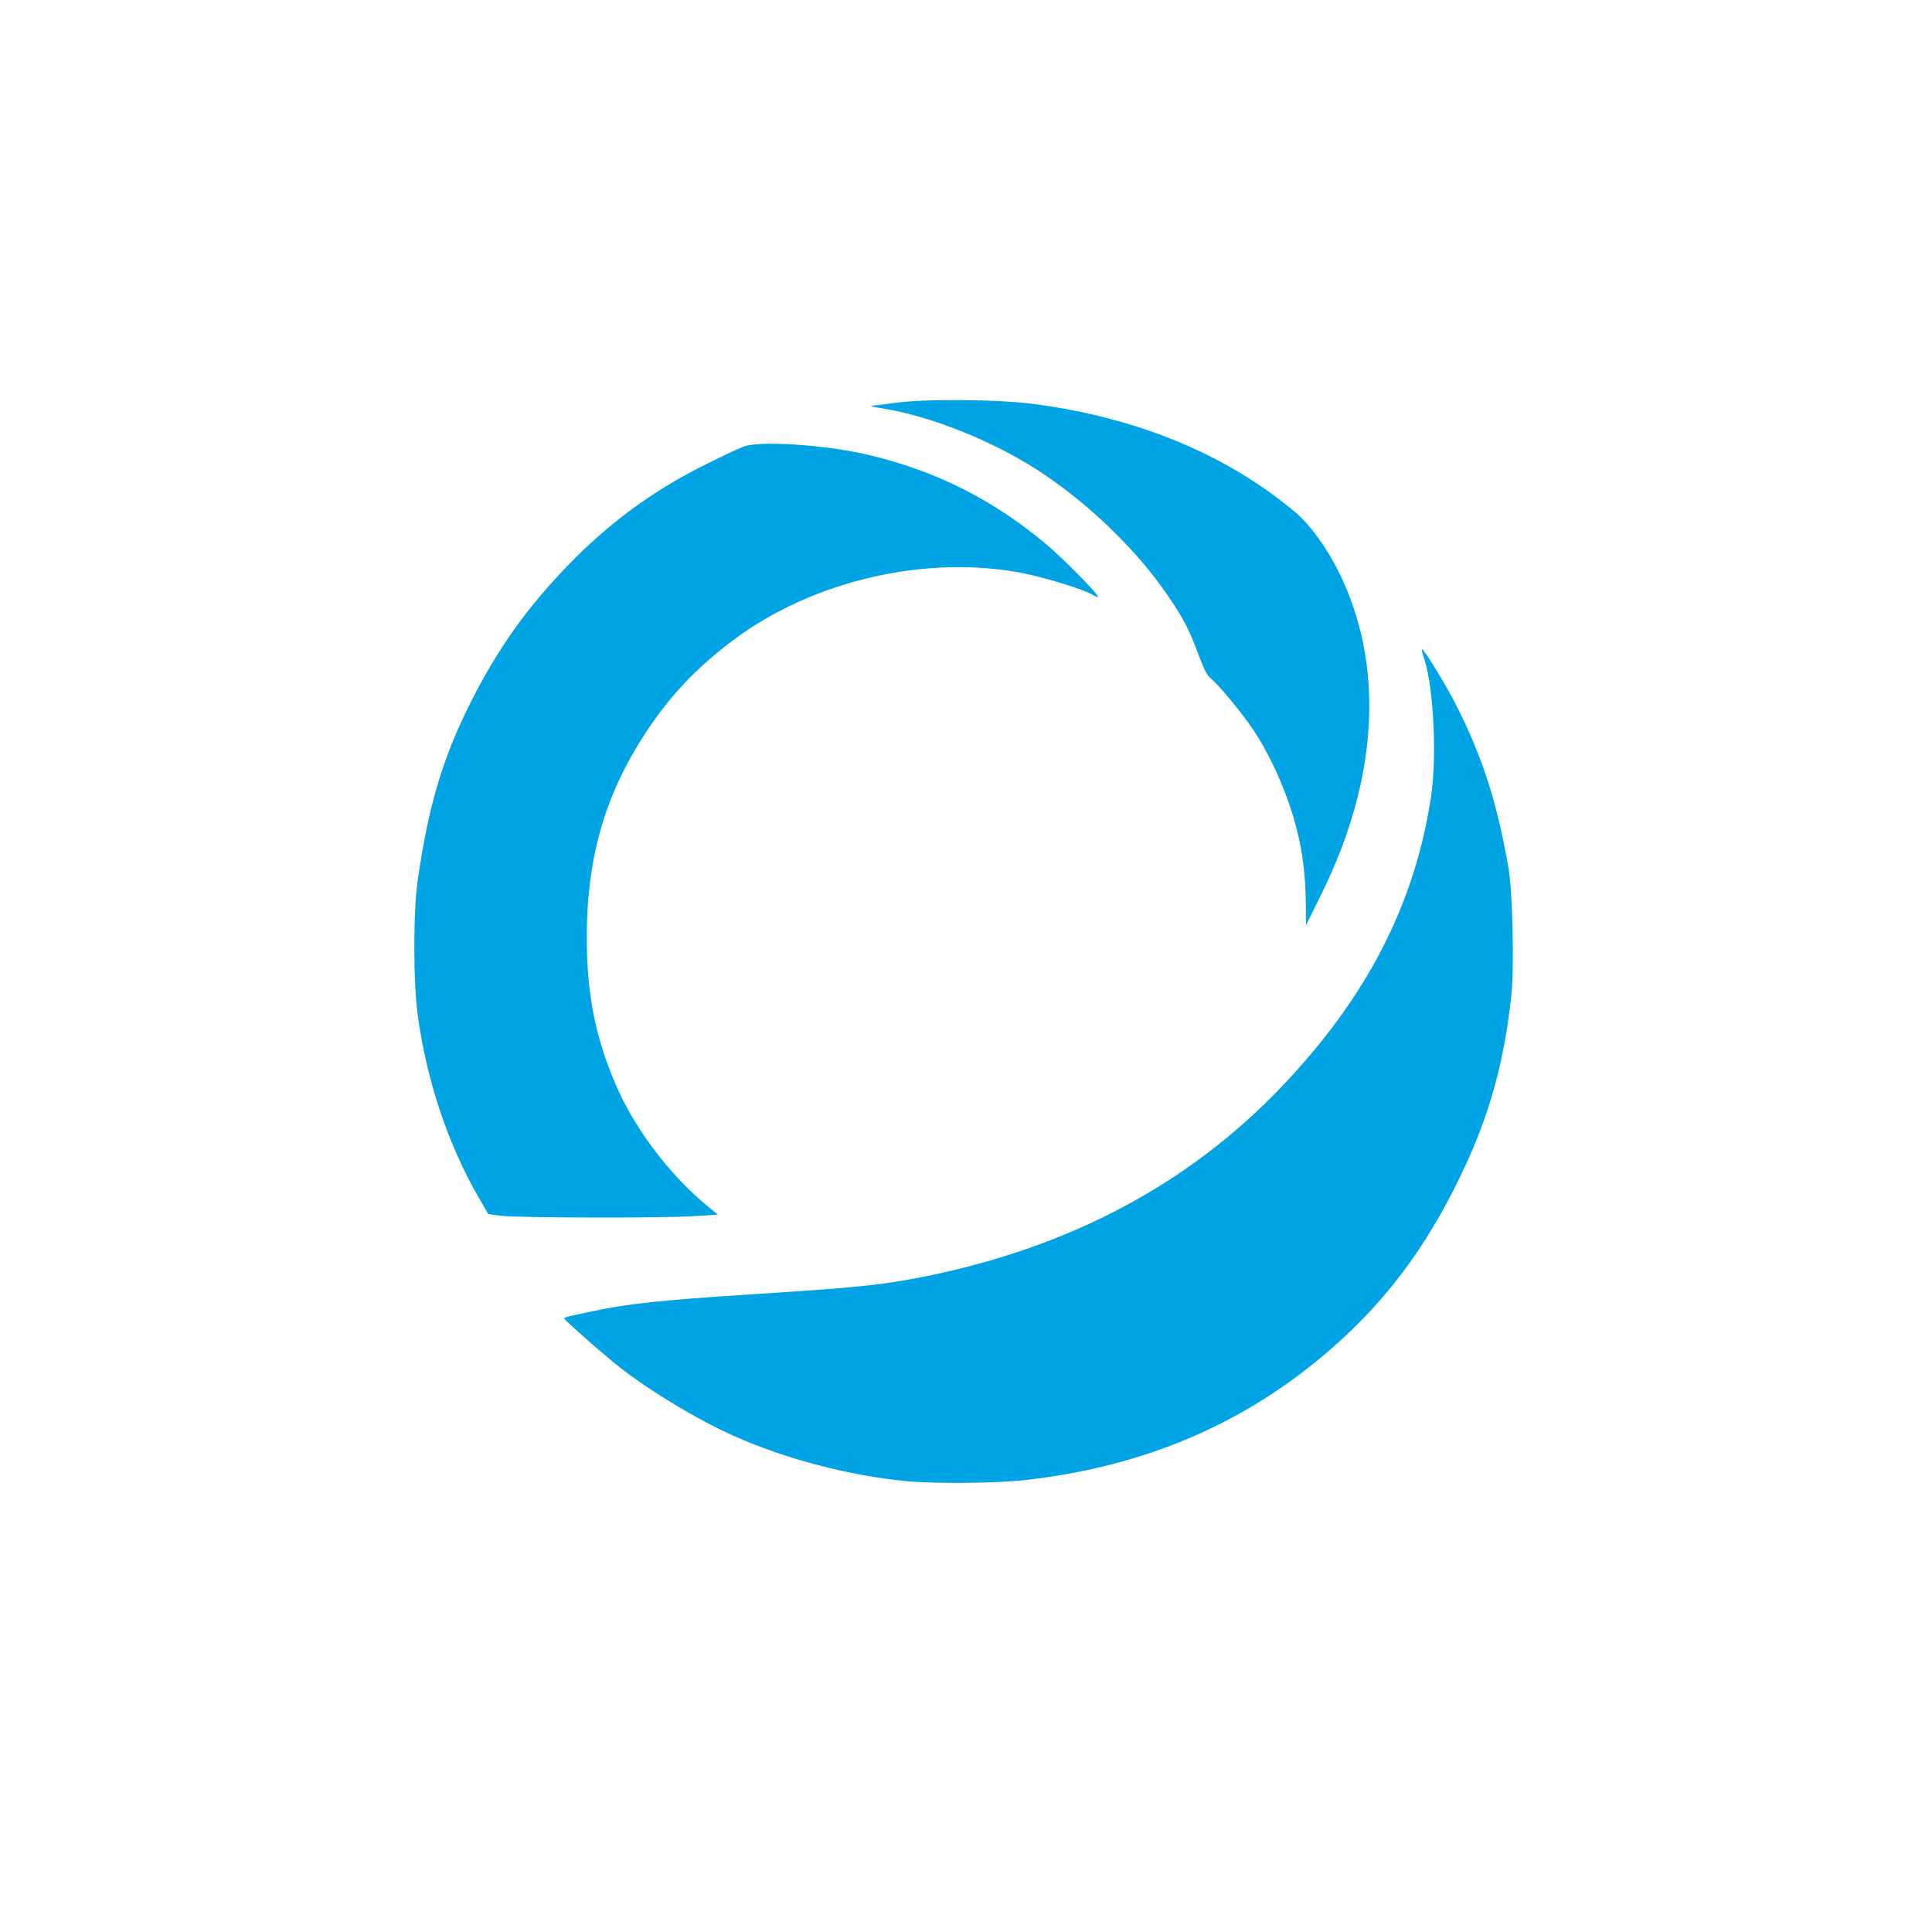 <?xml version="1.0" standalone="no"?>
<!DOCTYPE svg PUBLIC "-//W3C//DTD SVG 20010904//EN"
 "http://www.w3.org/TR/2001/REC-SVG-20010904/DTD/svg10.dtd">
<svg version="1.0" xmlns="http://www.w3.org/2000/svg"
 width="1024pt" height="1024pt" viewBox="0 0 1024 1024"
 preserveAspectRatio="xMidYMid meet">

<g transform="translate(0,1024) scale(0.1,-0.1)"
fill="#00a3e4" stroke="none">
<path d="M4740 8104 c-52 -7 -106 -14 -120 -14 -14 -1 13 -8 60 -15 251 -40
581 -172 820 -327 268 -174 528 -425 694 -671 80 -117 112 -180 161 -314 25
-67 46 -108 60 -117 31 -20 164 -180 225 -270 98 -146 189 -354 234 -535 31
-123 46 -246 47 -391 l1 -115 82 167 c304 614 335 1218 91 1708 -63 127 -152
249 -226 312 -363 307 -841 506 -1392 577 -189 25 -580 28 -737 5z"/>
<path d="M3948 7875 c-26 -8 -127 -56 -225 -105 -272 -138 -496 -303 -711
-525 -214 -220 -367 -434 -508 -709 -155 -304 -231 -555 -290 -961 -24 -164
-24 -540 0 -714 46 -344 161 -688 322 -966 l52 -90 68 -9 c92 -11 854 -13
1019 -2 l130 8 -45 37 c-190 152 -376 391 -477 609 -122 266 -173 508 -173
822 0 427 98 764 318 1095 126 191 266 338 457 481 423 319 1034 458 1547 354
118 -25 308 -83 356 -111 17 -10 32 -16 32 -13 0 17 -191 210 -286 289 -281
232 -579 381 -935 465 -219 51 -558 75 -651 45z"/>
<path d="M7551 6741 c48 -155 65 -516 34 -722 -86 -574 -344 -1072 -801 -1548
-488 -508 -1112 -840 -1874 -995 -234 -47 -360 -60 -925 -96 -479 -31 -661
-50 -850 -91 -147 -31 -145 -31 -144 -38 1 -7 140 -131 254 -226 163 -136 445
-308 654 -400 270 -119 598 -205 900 -235 155 -15 485 -12 641 6 636 73 1168
303 1620 699 285 250 494 528 675 900 155 317 238 610 276 975 15 145 6 540
-15 665 -60 347 -136 586 -275 862 -52 104 -173 303 -185 303 -2 0 4 -27 15
-59z"/>
</g>
</svg>
